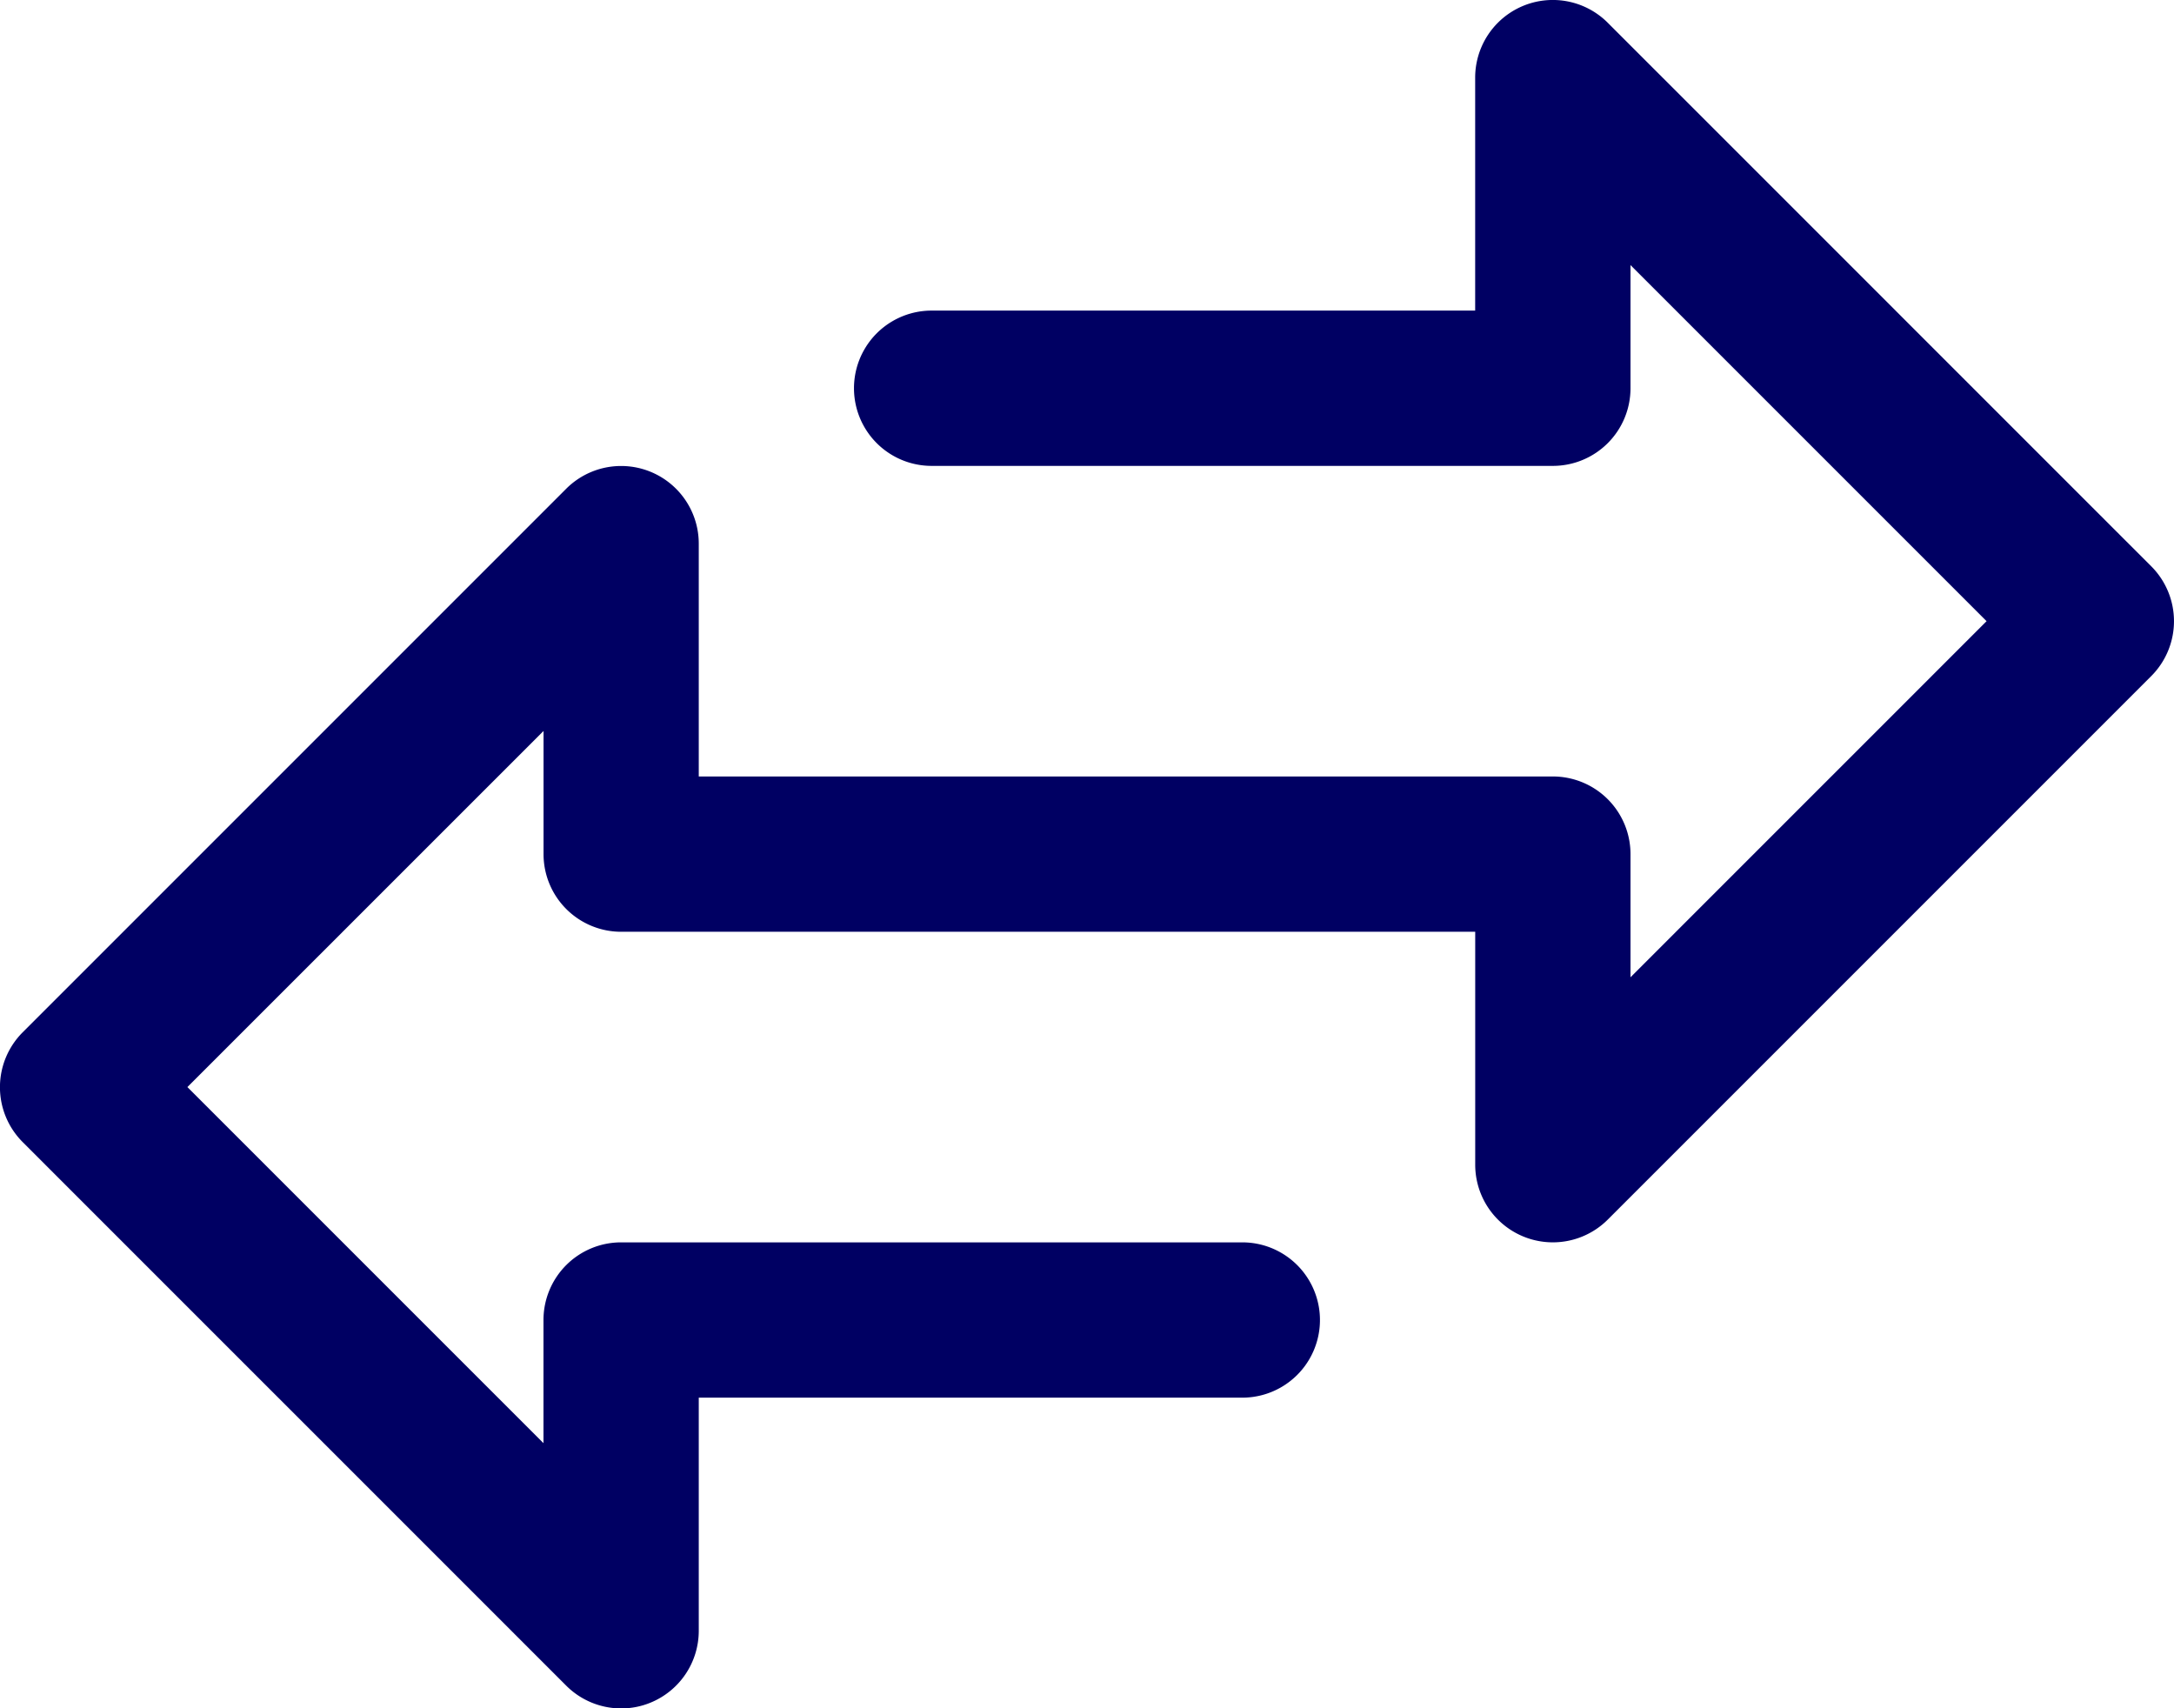 <svg xmlns="http://www.w3.org/2000/svg" width="101.192" height="79.508" viewBox="0 0 101.192 79.508"><defs><style>.a{fill:#000063;}</style></defs><g transform="translate(0 0)"><path class="a" d="M100.133,77.555l-25.3-25.3a3.614,3.614,0,0,0-6.169,2.555V65.654h-25.3a3.614,3.614,0,0,0,0,7.228H72.28a3.614,3.614,0,0,0,3.614-3.614V63.536L92.468,80.11,75.894,96.684V90.952a3.614,3.614,0,0,0-3.614-3.614H32.525V76.5a3.614,3.614,0,0,0-6.169-2.555l-25.3,25.3a3.614,3.614,0,0,0,0,5.11l25.3,25.3a3.614,3.614,0,0,0,2.555,1.059,3.568,3.568,0,0,0,1.384-.275,3.614,3.614,0,0,0,2.23-3.339V116.25h25.3a3.614,3.614,0,0,0,0-7.228H28.911a3.614,3.614,0,0,0-3.614,3.614v5.732L8.723,101.794,25.3,85.22v5.732a3.614,3.614,0,0,0,3.614,3.614H68.666v10.842a3.614,3.614,0,0,0,6.169,2.555l25.3-25.3A3.614,3.614,0,0,0,100.133,77.555Z" transform="translate(0 -51.198)"/></g></svg>